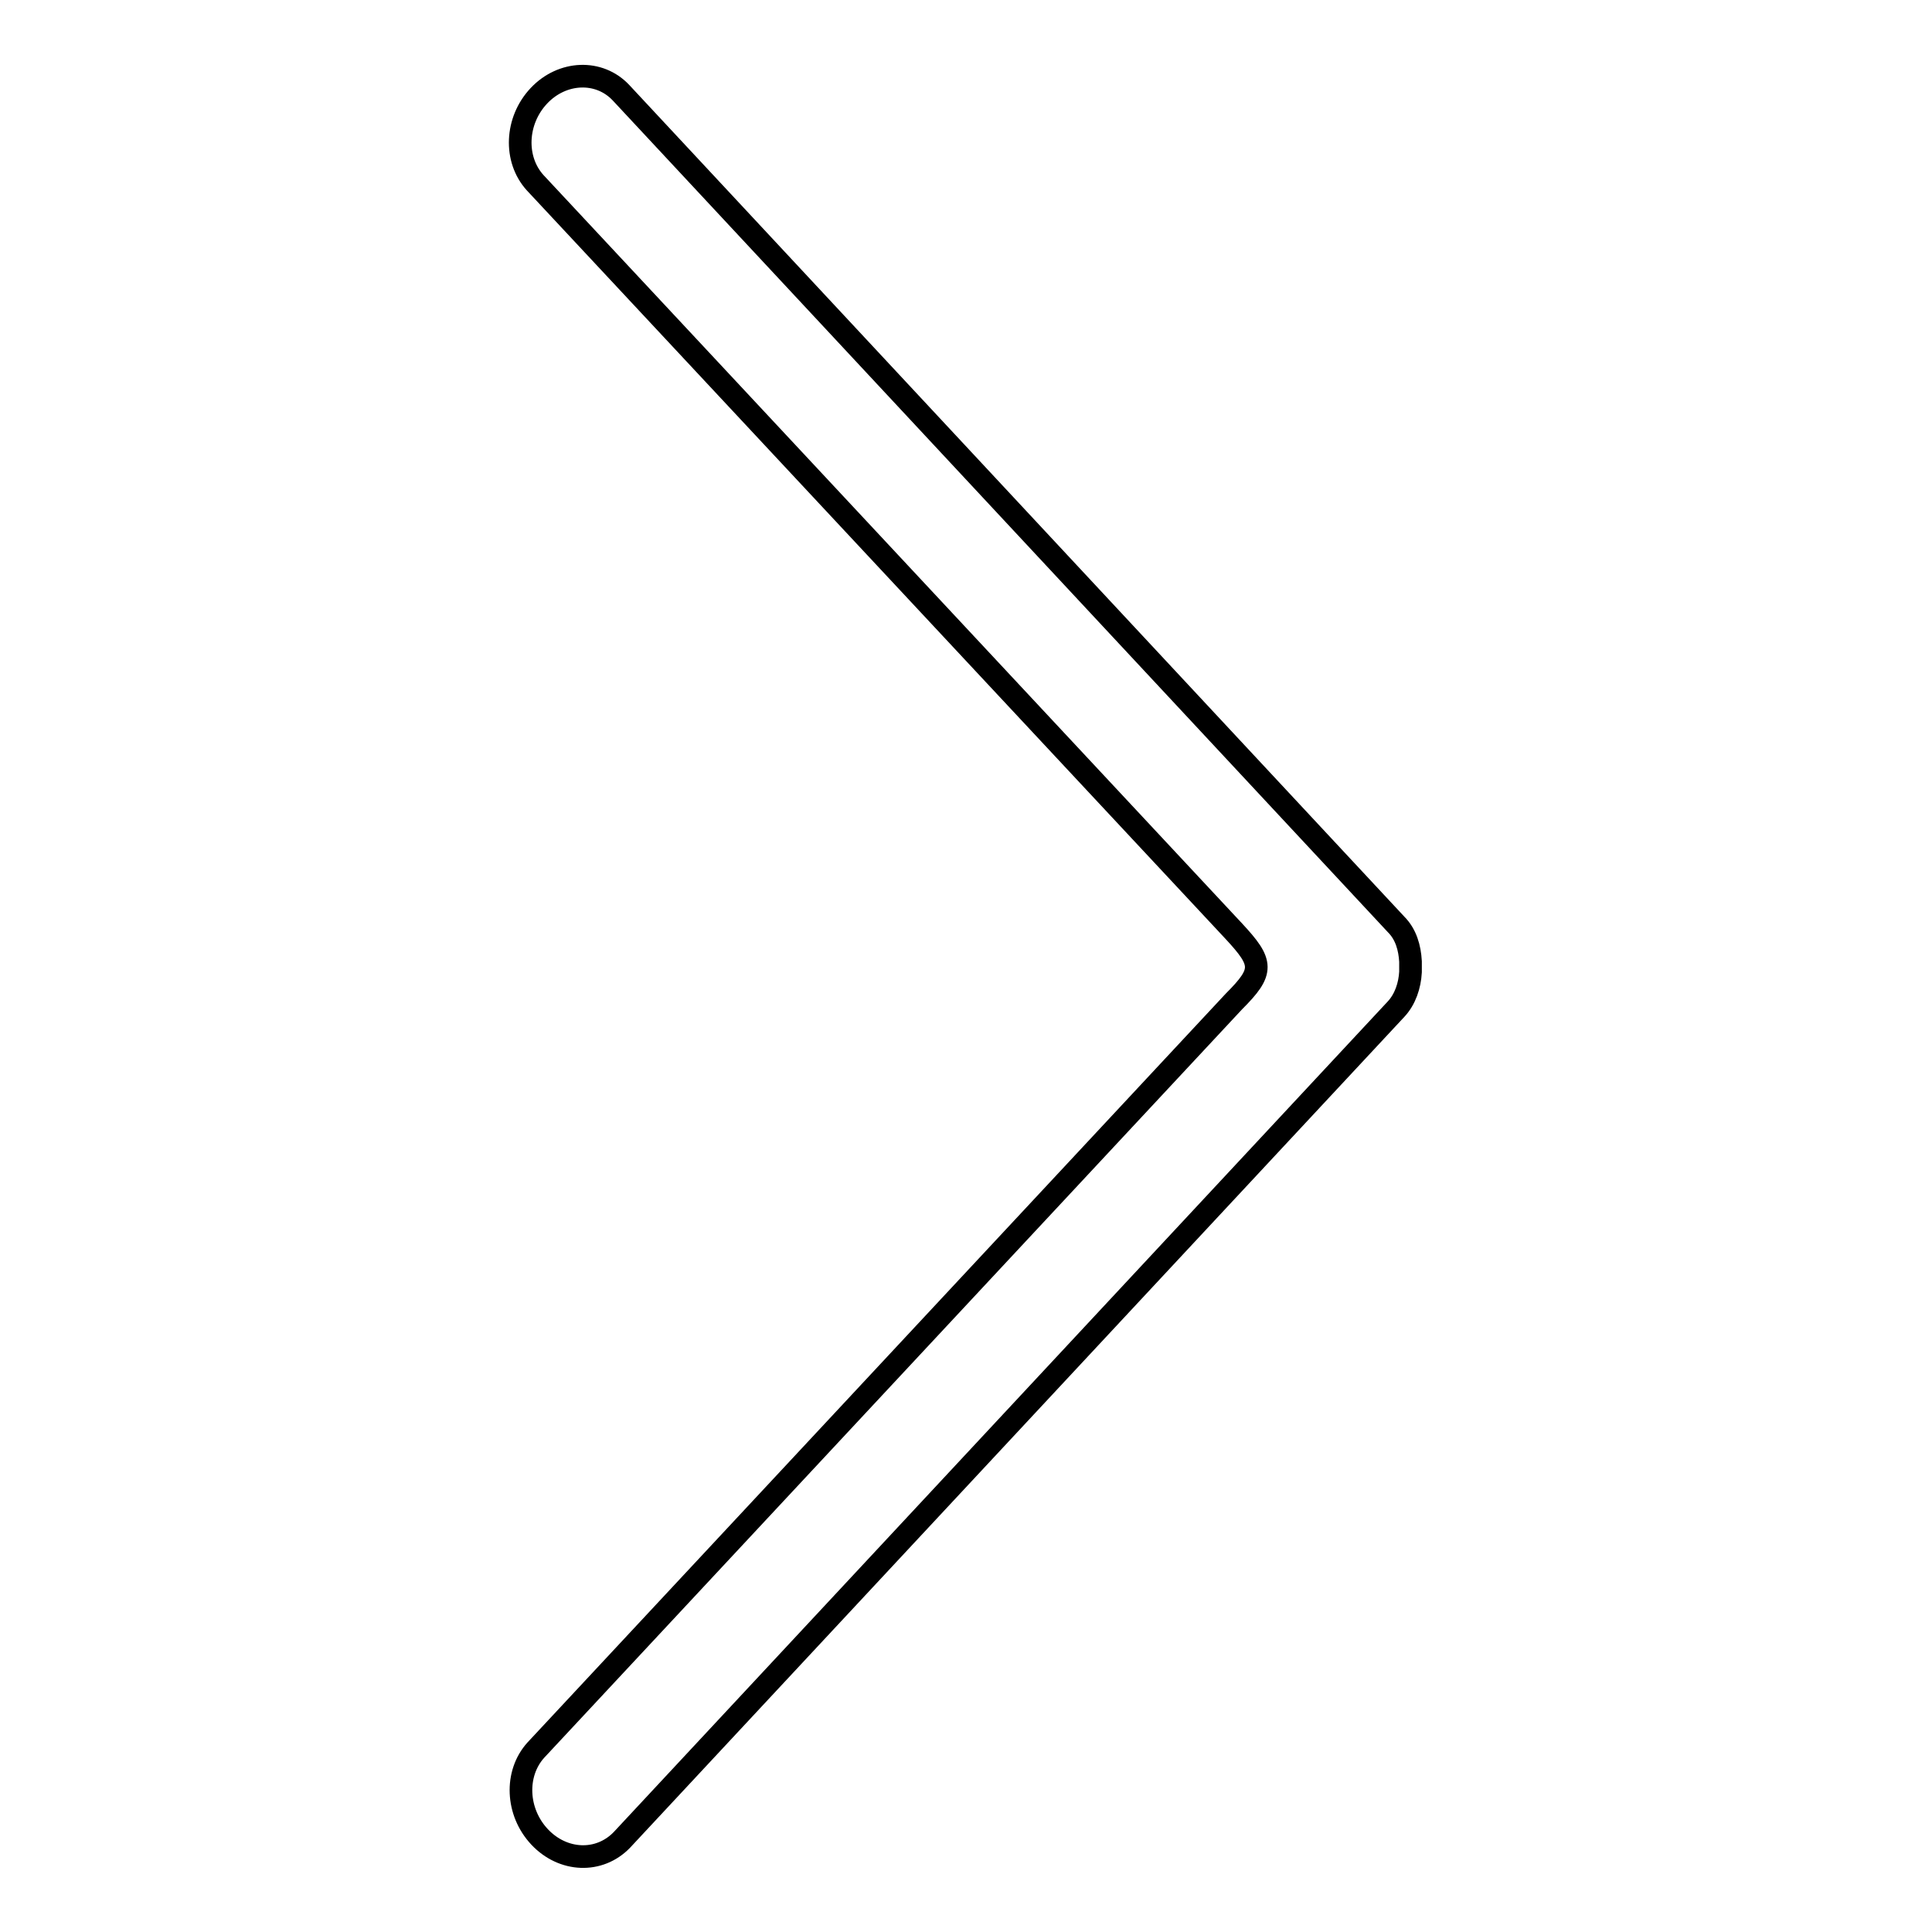 <?xml version="1.0" encoding="utf-8"?>
<!-- Svg Vector Icons : http://www.onlinewebfonts.com/icon -->
<!DOCTYPE svg PUBLIC "-//W3C//DTD SVG 1.1//EN" "http://www.w3.org/Graphics/SVG/1.1/DTD/svg11.dtd">
<svg version="1.1" xmlns="http://www.w3.org/2000/svg" xmlns:xlink="http://www.w3.org/1999/xlink" x="0px" y="0px" viewBox="0 0 256 256" enable-background="new 0 0 256 256" xml:space="preserve">
<g><g><path stroke-width="3" fill-opacity="0" stroke="#000000"  d="M71.5,243.4c-3.1-3.3-3.3-8.4-0.5-11.5l92.5-99.2c4-4,3.9-5.1,0-9.3L70.9,24.2c-2.8-3.1-2.6-8.2,0.5-11.5c3.1-3.3,8-3.5,10.9-0.4l102.7,110.2c1.3,1.3,1.8,3.1,1.9,4.9v1.4c-0.1,1.8-0.7,3.6-1.9,4.9L82.4,243.8C79.4,246.9,74.6,246.7,71.5,243.4L71.5,243.4z"/></g></g>
</svg>